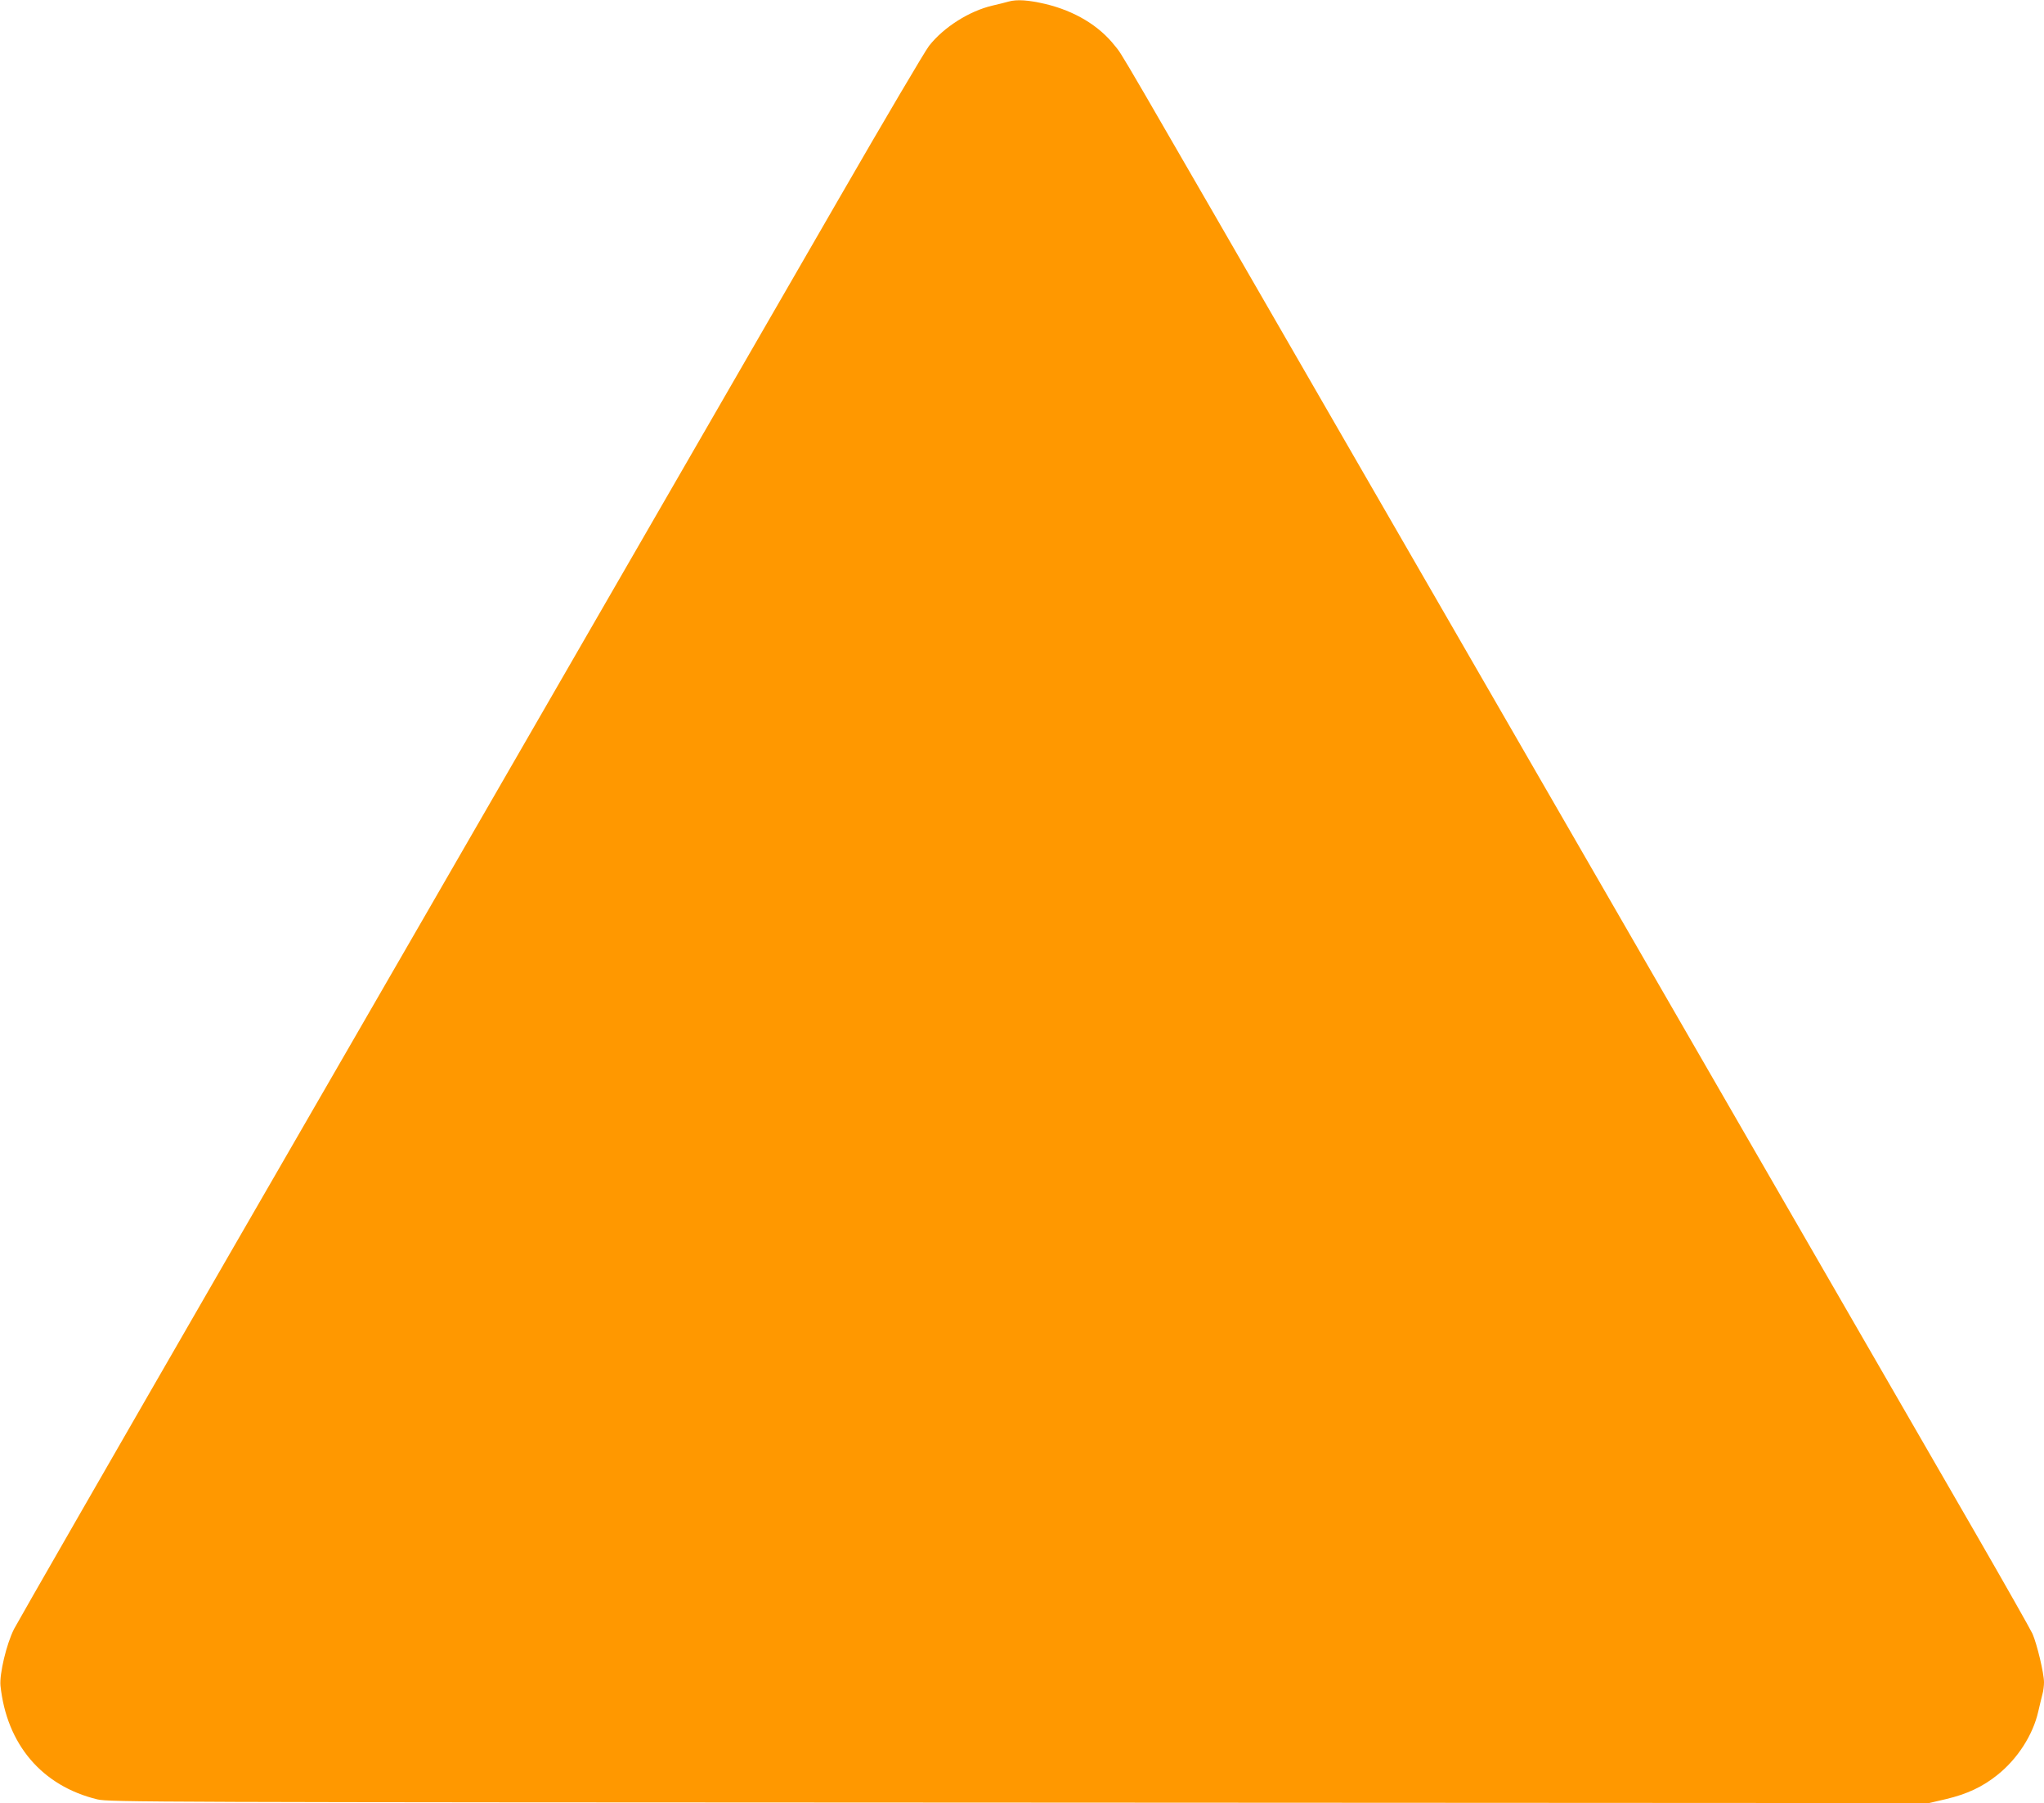 <?xml version="1.0" standalone="no"?>
<!DOCTYPE svg PUBLIC "-//W3C//DTD SVG 20010904//EN"
 "http://www.w3.org/TR/2001/REC-SVG-20010904/DTD/svg10.dtd">
<svg version="1.0" xmlns="http://www.w3.org/2000/svg"
 width="1280pt" height="1129pt" viewBox="0 0 1280 1129"
 preserveAspectRatio="xMidYMid meet">
<g transform="translate(0,1129) scale(0.1,-0.1)"
fill="#ff9800" stroke="none">
<path d="M6315 11280 c-16 -5 -61 -16 -100 -25 -145 -34 -305 -135 -397 -252
-25 -32 -280 -464 -565 -958 -286 -495 -965 -1672 -1510 -2615 -544 -943
-1581 -2739 -2304 -3990 -722 -1251 -1330 -2309 -1351 -2350 -48 -95 -92 -282
-85 -355 39 -368 260 -628 607 -712 72 -17 310 -18 5772 -20 l5698 -3 107 25
c131 31 229 77 321 151 126 100 223 251 256 397 9 40 21 88 26 108 6 20 10 54
10 75 0 57 -44 240 -72 304 -14 30 -176 316 -360 635 -414 716 -2150 3724
-3868 6700 -1573 2726 -1463 2538 -1519 2609 -99 126 -251 217 -434 261 -108
25 -178 30 -232 15z"/>
</g>
</svg>
